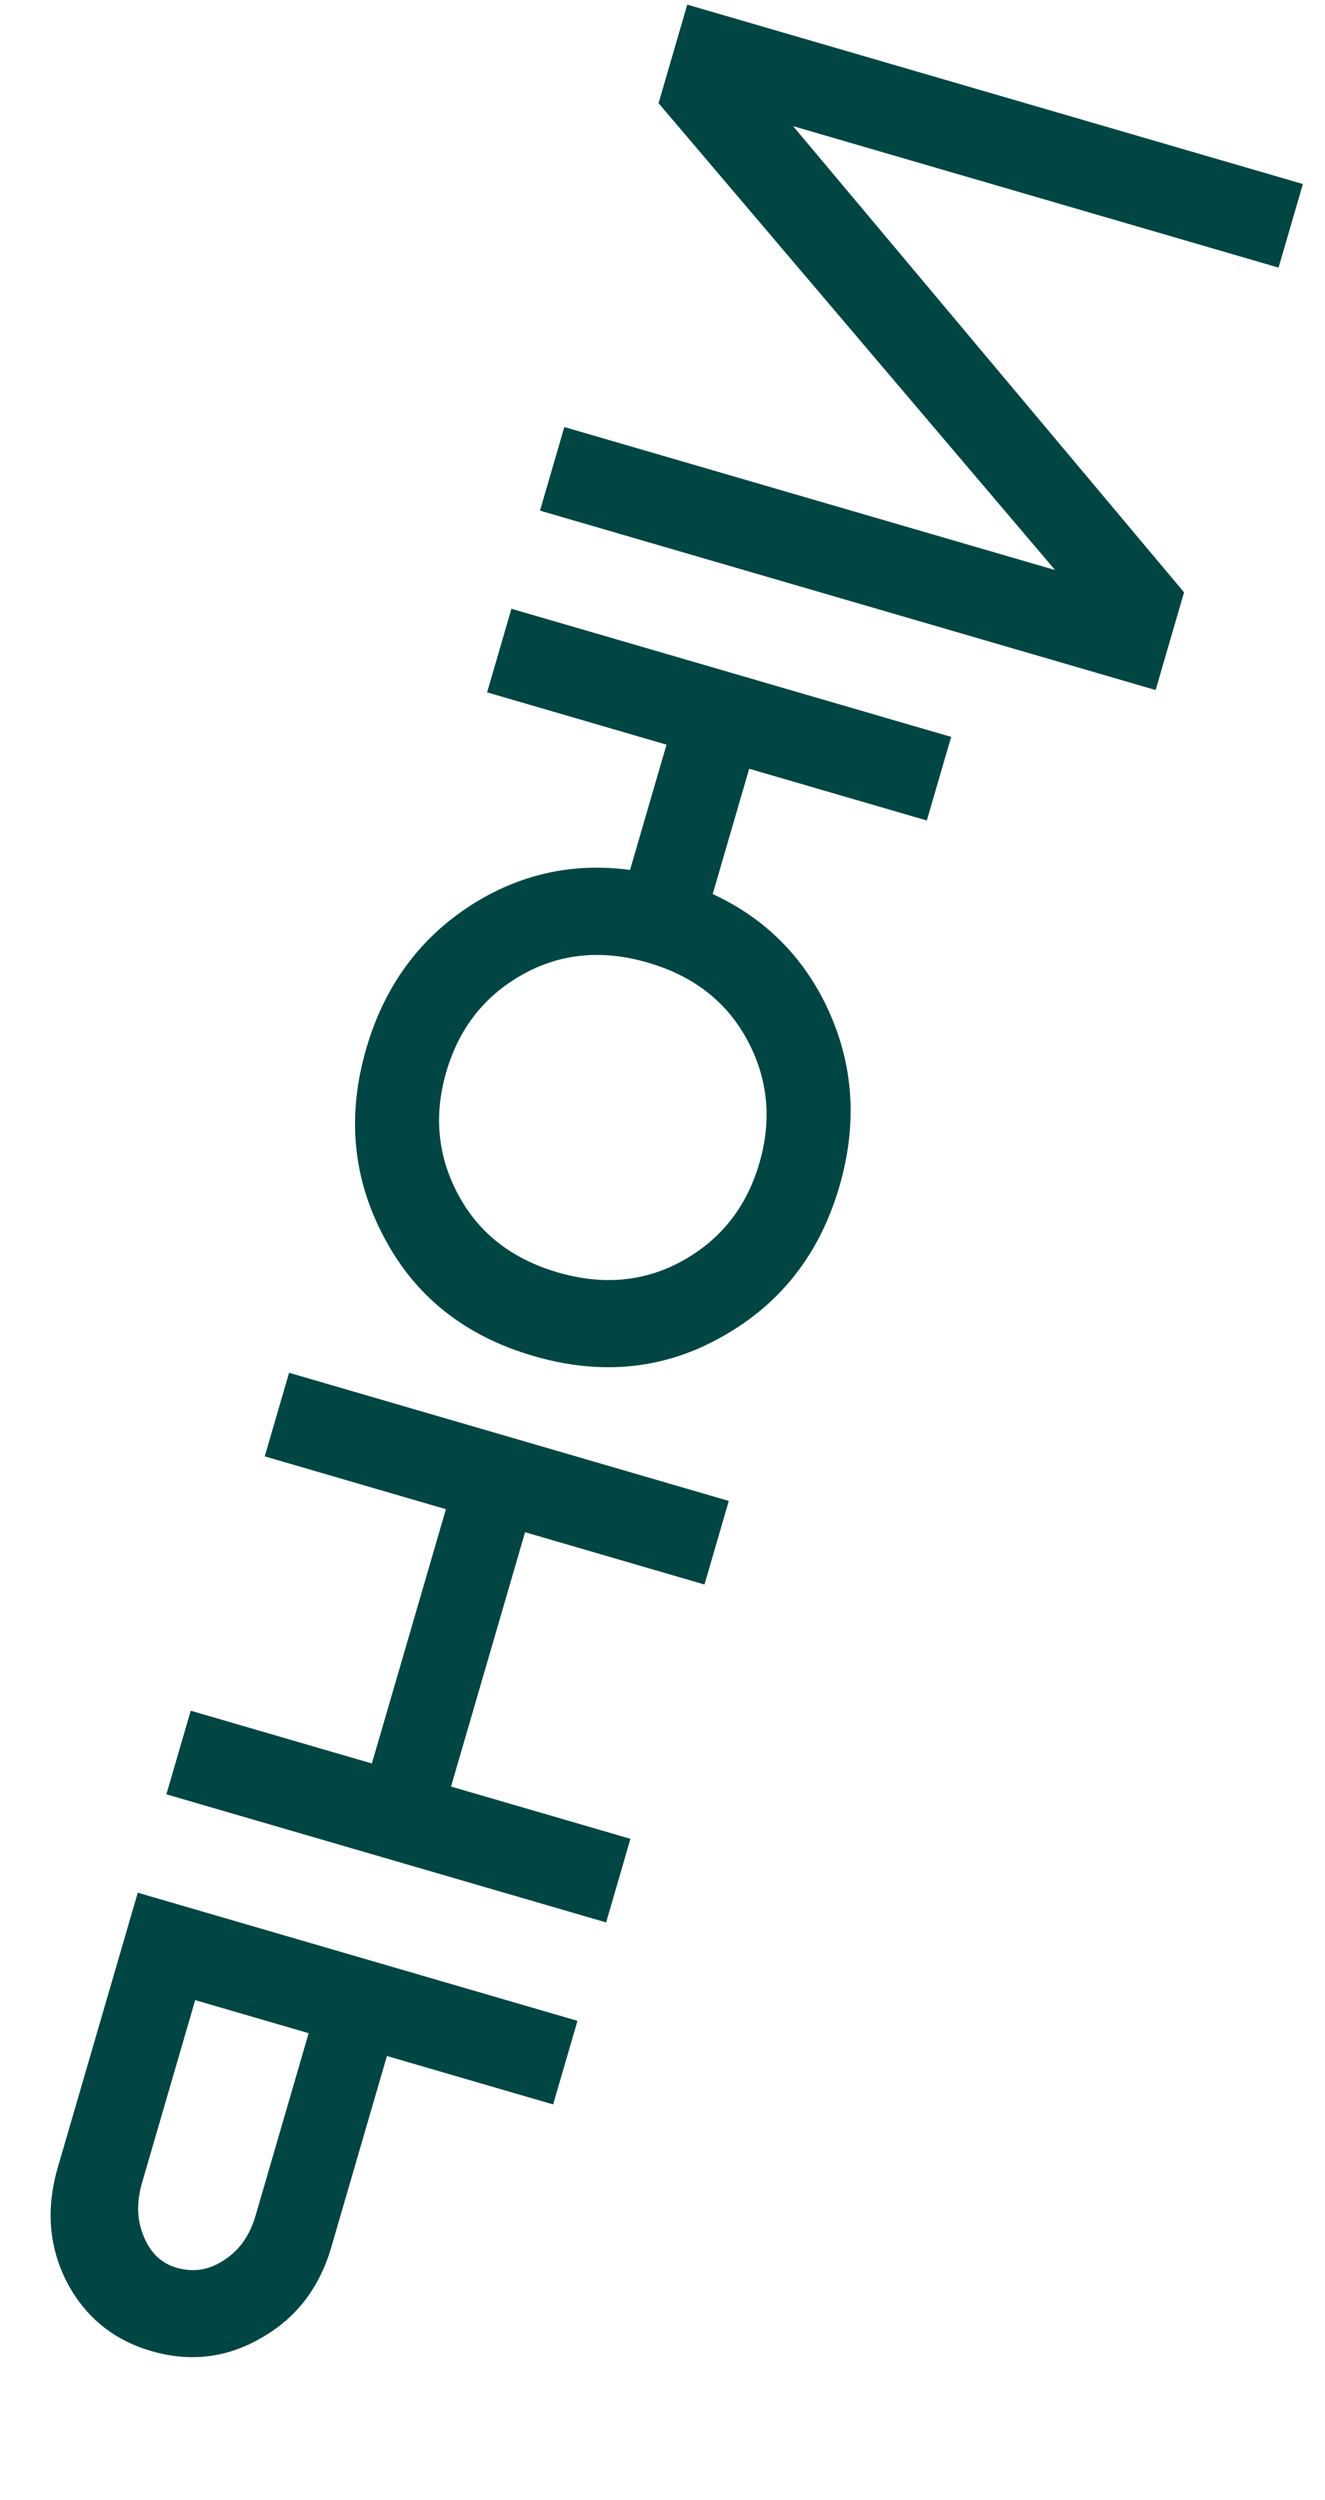 <?xml version="1.0" encoding="UTF-8"?> <svg xmlns="http://www.w3.org/2000/svg" width="35" height="66" viewBox="0 0 35 66" fill="none"><path d="M14.264 13.48L14.907 11.273L27.87 15.048L17.396 2.724L18.154 0.122L34.416 4.858L33.773 7.065L20.95 3.33L31.277 15.637L30.526 18.216L14.264 13.48ZM17.115 25.412C15.906 25.06 14.8 25.166 13.796 25.73C12.791 26.295 12.123 27.15 11.789 28.296C11.455 29.442 11.56 30.523 12.104 31.538C12.649 32.554 13.525 33.237 14.733 33.589C15.941 33.941 17.047 33.834 18.052 33.27C19.056 32.706 19.725 31.851 20.059 30.705C20.393 29.558 20.287 28.478 19.743 27.462C19.199 26.447 18.323 25.764 17.115 25.412ZM17.757 23.205C19.569 23.732 20.888 24.772 21.713 26.323C22.534 27.889 22.687 29.555 22.173 31.32C21.659 33.086 20.637 34.401 19.108 35.267C17.575 36.147 15.902 36.324 14.09 35.796C12.278 35.268 10.962 34.221 10.141 32.655C9.316 31.104 9.16 29.446 9.675 27.68C10.189 25.915 11.213 24.592 12.746 23.711C14.275 22.846 15.945 22.677 17.757 23.205ZM18.714 23.987L16.53 23.351L17.606 19.658L12.867 18.277L13.509 16.07L25.125 19.453L24.482 21.66L19.79 20.294L18.714 23.987ZM7.636 36.239L19.251 39.622L18.609 41.829L13.87 40.448L11.914 47.162L16.653 48.542L16.011 50.749L4.395 47.367L5.038 45.16L9.823 46.553L11.779 39.84L6.993 38.446L7.636 36.239ZM6.753 58.482L8.153 53.673L5.156 52.8L3.756 57.609C3.602 58.136 3.616 58.61 3.795 59.032C3.97 59.469 4.259 59.747 4.662 59.864C5.111 59.995 5.534 59.925 5.932 59.654C6.326 59.399 6.599 59.009 6.753 58.482ZM8.753 59.316C8.437 60.401 7.817 61.203 6.892 61.723C5.983 62.248 5.018 62.362 3.996 62.064C2.989 61.771 2.243 61.159 1.758 60.228C1.289 59.302 1.212 58.297 1.528 57.212L3.639 49.964L15.254 53.347L14.611 55.554L10.221 54.275L8.753 59.316Z" fill="#014643"></path></svg> 